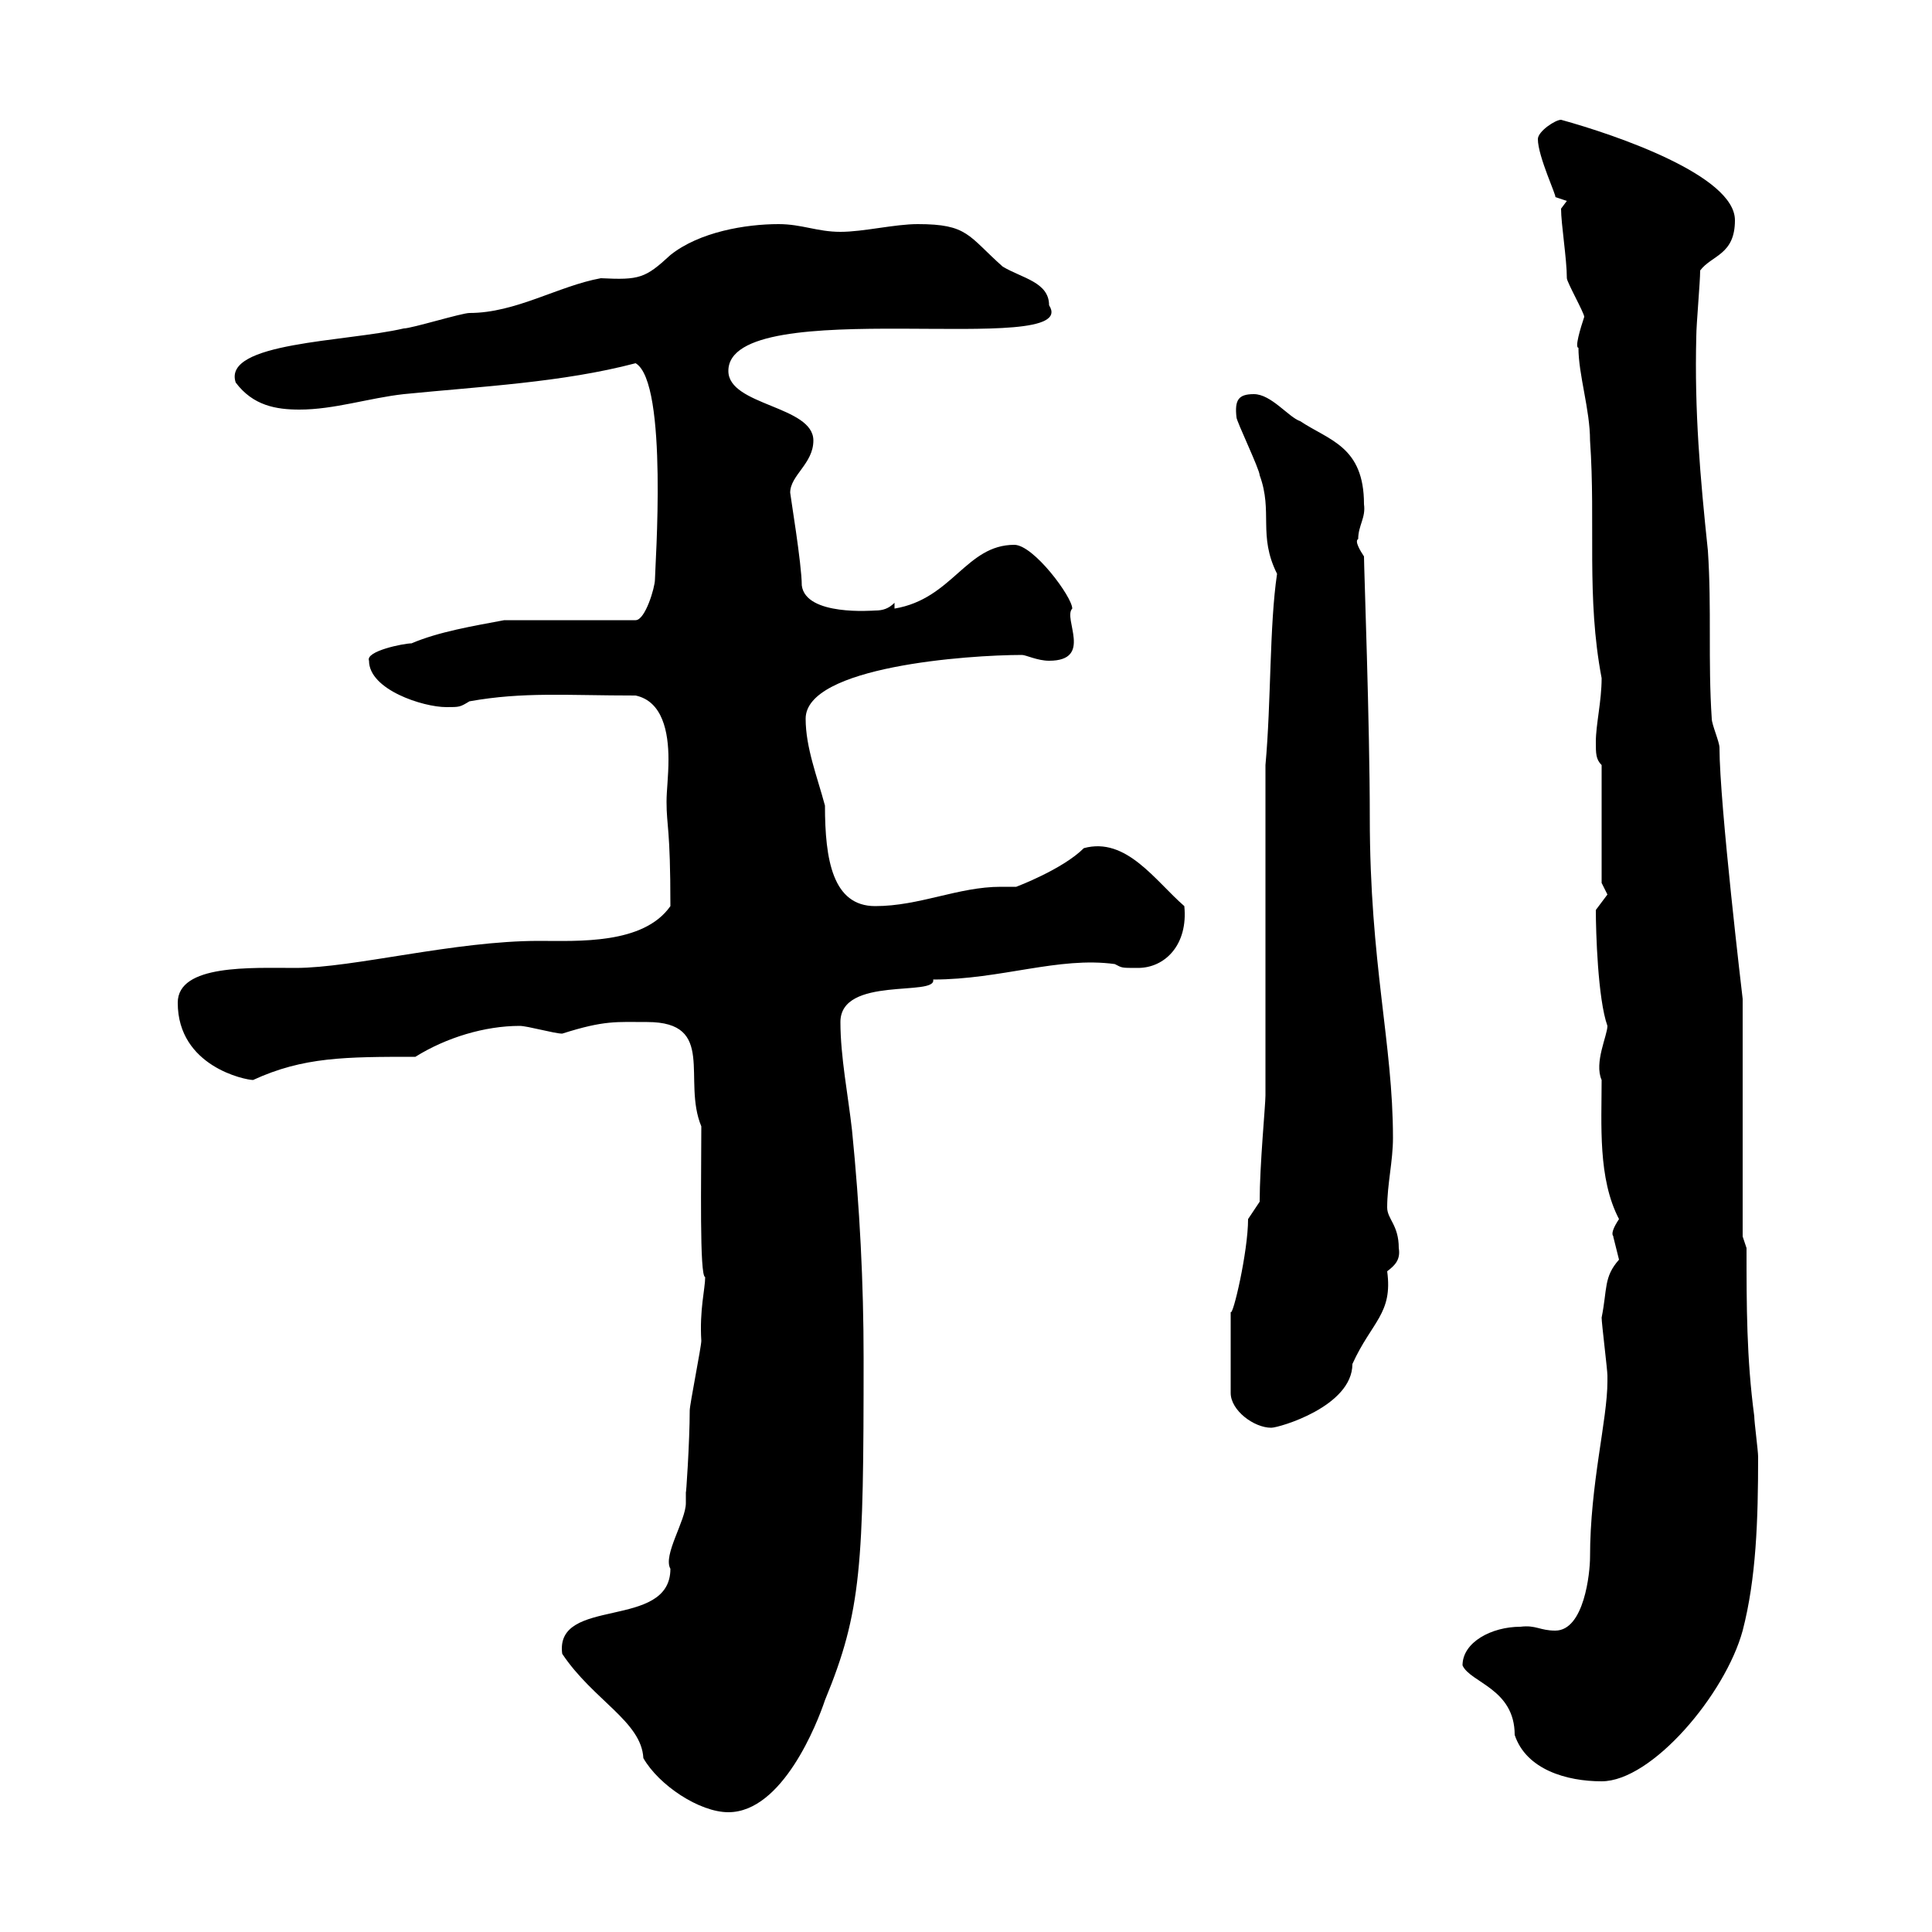 <svg xmlns="http://www.w3.org/2000/svg" xmlns:xlink="http://www.w3.org/1999/xlink" width="300" height="300"><path d="M87.30 256.80C92.10 264 99.60 267.30 99.90 273C102.30 277.20 108.60 281.40 113.10 281.40C121.50 281.40 126.90 267.60 128.10 264C133.80 250.20 134.10 243 134.10 210.90C134.10 199.20 133.50 187.50 132.30 175.50C131.70 170.10 130.50 164.10 130.50 158.70C130.50 151.50 145.50 154.80 144.90 152.10C155.40 152.10 164.40 148.50 173.10 149.70C174.30 150.30 174 150.30 176.70 150.30C180.90 150.30 184.50 146.70 183.90 140.70C179.40 136.80 174.90 129.90 168.30 131.70C165 135 157.80 137.70 157.80 137.70C157.20 137.70 156.90 137.70 155.40 137.70C148.80 137.70 142.80 140.70 135.90 140.70C129.30 140.70 128.10 133.50 128.10 125.10C126.90 120.60 125.10 116.10 125.10 111.60C125.10 103.50 150.30 101.70 158.70 101.70C159.30 101.70 161.10 102.60 162.90 102.60C169.80 102.60 165 96 166.50 94.50C166.50 92.70 160.50 84.60 157.50 84.60C150 84.60 147.90 93 138.90 94.50L138.90 93.60C138 94.50 137.10 94.80 135.90 94.80C135.60 94.80 125.10 95.70 124.50 90.90C124.50 87.60 122.70 76.80 122.70 76.50C122.70 73.80 126.30 72 126.30 68.40C126.30 63 113.10 63 113.10 57.60C113.10 45.30 168.30 55.80 162.90 47.40C162.90 43.80 158.70 43.20 155.70 41.40C150.30 36.60 150.30 34.80 142.50 34.80C138.90 34.80 134.10 36 130.50 36C126.90 36 124.50 34.80 120.90 34.80C115.80 34.80 108.60 36 104.10 39.60C100.20 43.20 99.30 43.50 93.30 43.20C86.70 44.40 80.10 48.60 72.90 48.60C71.70 48.60 63.90 51 62.70 51C53.70 53.10 34.50 53.10 36.60 59.40C39.30 63 42.90 63.60 46.50 63.60C51.90 63.60 57.30 61.80 62.70 61.20C74.70 60 87.30 59.40 98.70 56.40C103.80 59.40 101.70 88.20 101.70 90C101.70 91.20 100.20 96.30 98.70 96.30L78.30 96.30C73.50 97.20 68.10 98.10 63.90 99.90C62.70 99.90 56.70 101.10 57.30 102.60C57.30 107.10 65.70 109.80 69.30 109.80C71.40 109.80 71.40 109.80 72.90 108.90C81.30 107.40 87.90 108 98.70 108C102.90 108.90 103.80 113.70 103.80 117.90C103.80 120.60 103.50 122.70 103.50 124.50C103.50 128.40 104.10 128.40 104.10 140.70C99.90 146.70 89.70 146.10 83.70 146.10C70.50 146.10 54.90 150.30 45.90 150.30C39 150.30 27.60 149.70 27.60 155.70C27.60 165.60 38.10 167.70 39.30 167.70C47.10 164.10 53.70 164.10 64.50 164.10C69.30 161.10 75.30 159.30 80.70 159.30C81.90 159.30 86.10 160.50 87.30 160.50C93.90 158.40 95.70 158.70 100.50 158.70C111.30 158.70 105.90 167.70 108.90 174.90C108.90 183 108.60 198.30 109.50 198.30C109.50 200.10 108.60 203.40 108.90 208.20C108.90 209.10 107.10 218.10 107.10 219C107.10 223.80 106.50 232.80 106.50 231.60C106.50 232.50 106.50 232.80 106.50 233.40C106.50 236.10 102.90 241.50 104.10 243.60C104.10 253.20 86.10 247.80 87.30 256.80ZM227.10 258.60C228.30 261.30 235.20 262.20 235.20 269.40C237 274.80 243.30 276.60 248.70 276.60C256.50 276.60 267.90 263.10 270.60 253.20C272.70 245.10 273 236.10 273 226.20C273 225.30 272.40 220.80 272.40 219.90C271.20 210.90 271.20 202.80 271.20 193.80L270.60 192L270.60 155.10C270.60 155.10 267 124.80 267 116.10C267 115.20 265.80 112.50 265.80 111.60C265.20 102.60 265.80 94.50 265.20 85.50C264 74.10 263.10 63.90 263.40 52.20C263.40 50.40 264 43.80 264 42C265.80 39.60 269.40 39.60 269.40 34.20C269.40 27.30 251.10 21 242.40 18.60C241.50 18.60 238.80 20.40 238.80 21.60C238.80 24.30 241.80 30.60 241.50 30.60L243.30 31.20L242.40 32.40C242.40 34.80 243.30 40.20 243.30 43.20C243.30 43.80 246 48.60 246 49.20C245.40 51 244.50 54 245.10 54C245.10 58.20 246.90 63.60 246.90 68.40C247.80 81.30 246.30 92.70 248.70 105.30C248.70 108.90 247.80 112.50 247.80 115.20C247.80 117 247.80 117.90 248.70 118.80L248.70 137.10C248.70 137.10 249.60 138.90 249.60 138.90C249.60 138.90 247.80 141.30 247.80 141.30C247.80 144.60 248.10 155.10 249.60 159.30C249.60 160.80 247.50 165 248.70 167.70C248.70 174.60 248.10 183 251.40 189.30C249.60 192 250.80 192 250.50 192C250.50 192 251.40 195.60 251.40 195.60C249 198.30 249.60 200.10 248.70 204.60C248.70 205.50 249.60 212.70 249.60 213.60C249.60 213.60 249.60 213.60 249.60 214.50C249.60 220.50 246.90 230.40 246.90 241.80C246.90 244.20 246 253.20 241.50 253.20C239.10 253.20 238.50 252.30 236.10 252.60C231.60 252.60 227.10 255 227.10 258.60ZM191.10 203.70L191.10 216.30C191.10 219 194.70 221.70 197.40 221.70C198.60 221.70 210 218.40 210 211.80C213 205.20 216.30 204 215.40 197.40C216.60 196.50 217.50 195.60 217.20 193.80C217.20 190.20 215.40 189.30 215.40 187.50C215.40 183.90 216.30 180.30 216.30 176.70C216.30 162 212.70 149.70 212.70 126.90C212.70 112.50 211.80 88.20 211.80 86.40C211.20 85.50 210.30 84 210.90 83.70C210.90 81.60 212.10 80.40 211.80 78.30C211.80 69.30 206.40 68.40 201.90 65.40C200.10 64.80 197.40 61.20 194.70 61.20C192.30 61.20 191.70 62.10 192 64.80C192 65.40 195.60 72.90 195.60 73.80C197.70 79.50 195.30 83.10 198.30 89.10C197.10 97.20 197.40 108.90 196.50 118.80L196.50 170.10C196.50 171.60 195.60 180.90 195.60 186.60L193.80 189.30C193.80 194.40 191.40 204.60 191.10 203.70Z"/></svg>